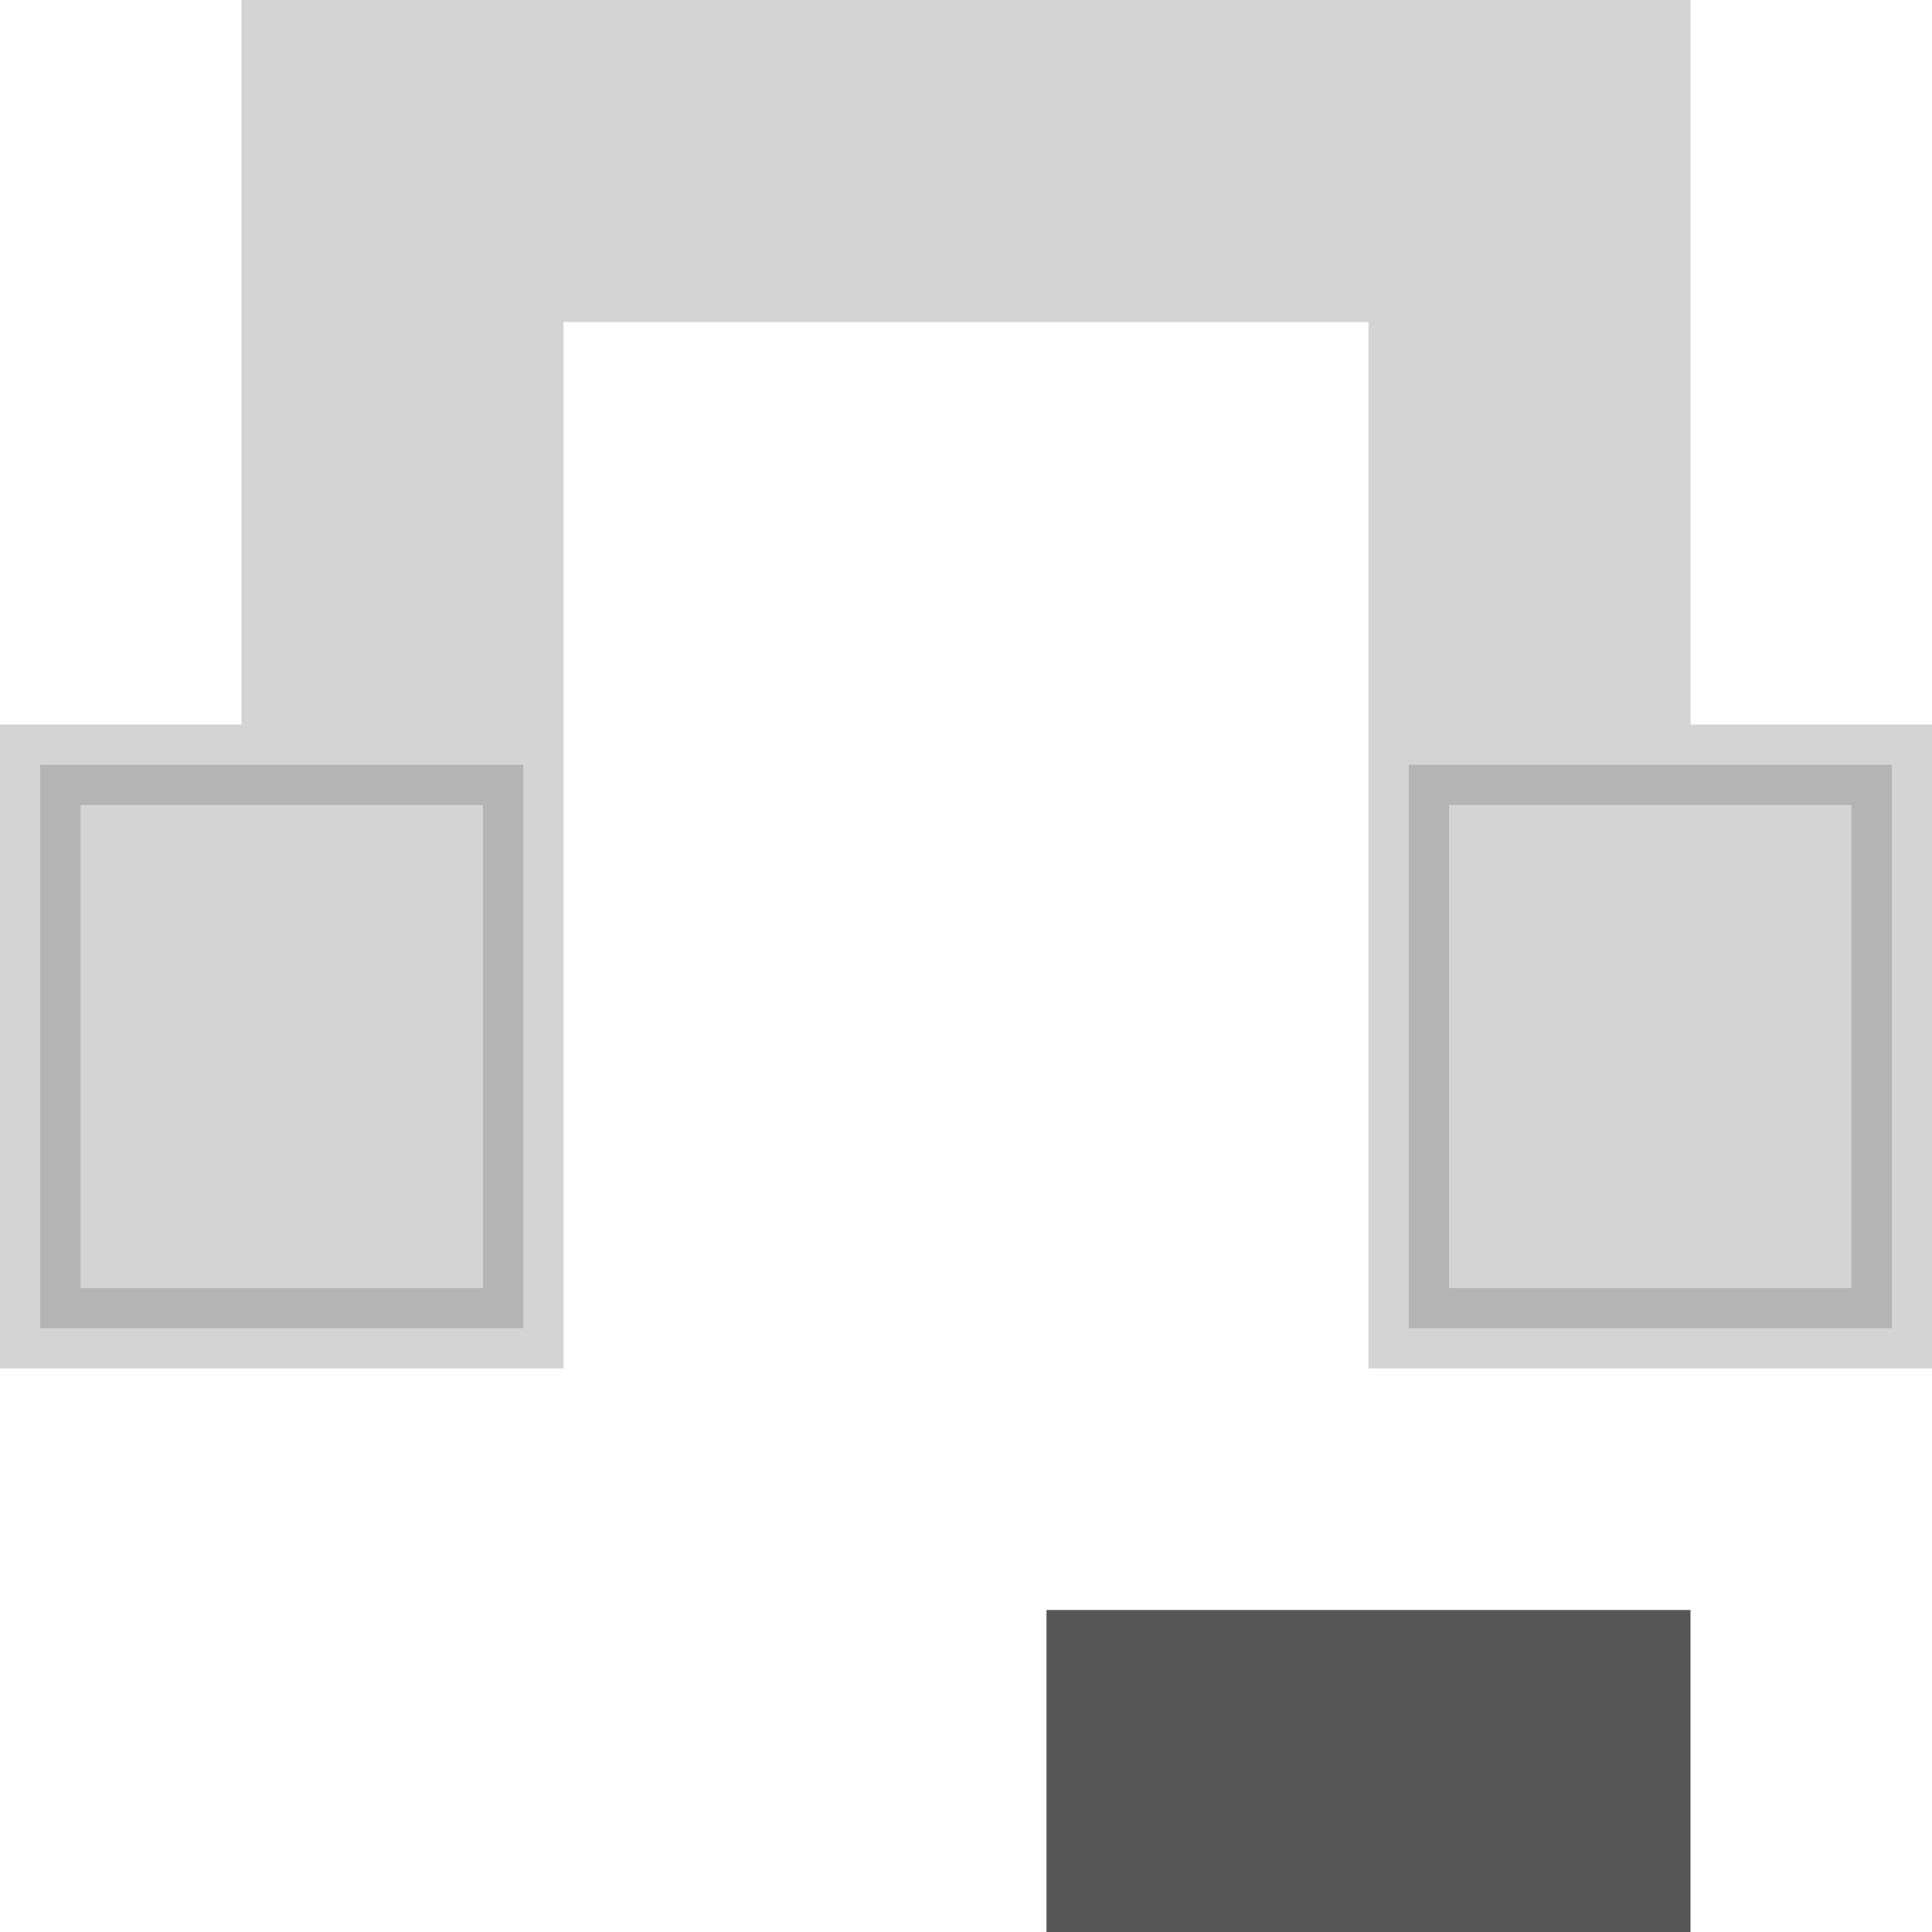 <svg width="24" height="24" viewBox="0 0 24 24" fill="none" xmlns="http://www.w3.org/2000/svg">
<rect opacity="0.25" x="0.5" y="9.5" width="6" height="7" fill="#565656" stroke="#565656"/>
<rect opacity="0.25" x="17.5" y="9.5" width="6" height="7" fill="#565656" stroke="#565656"/>
<path opacity="0.25" d="M19 9V2H5V9" stroke="#565656" stroke-width="4"/>
<path d="M21 22L13 22" stroke="#565656" stroke-width="4"/>
</svg>
